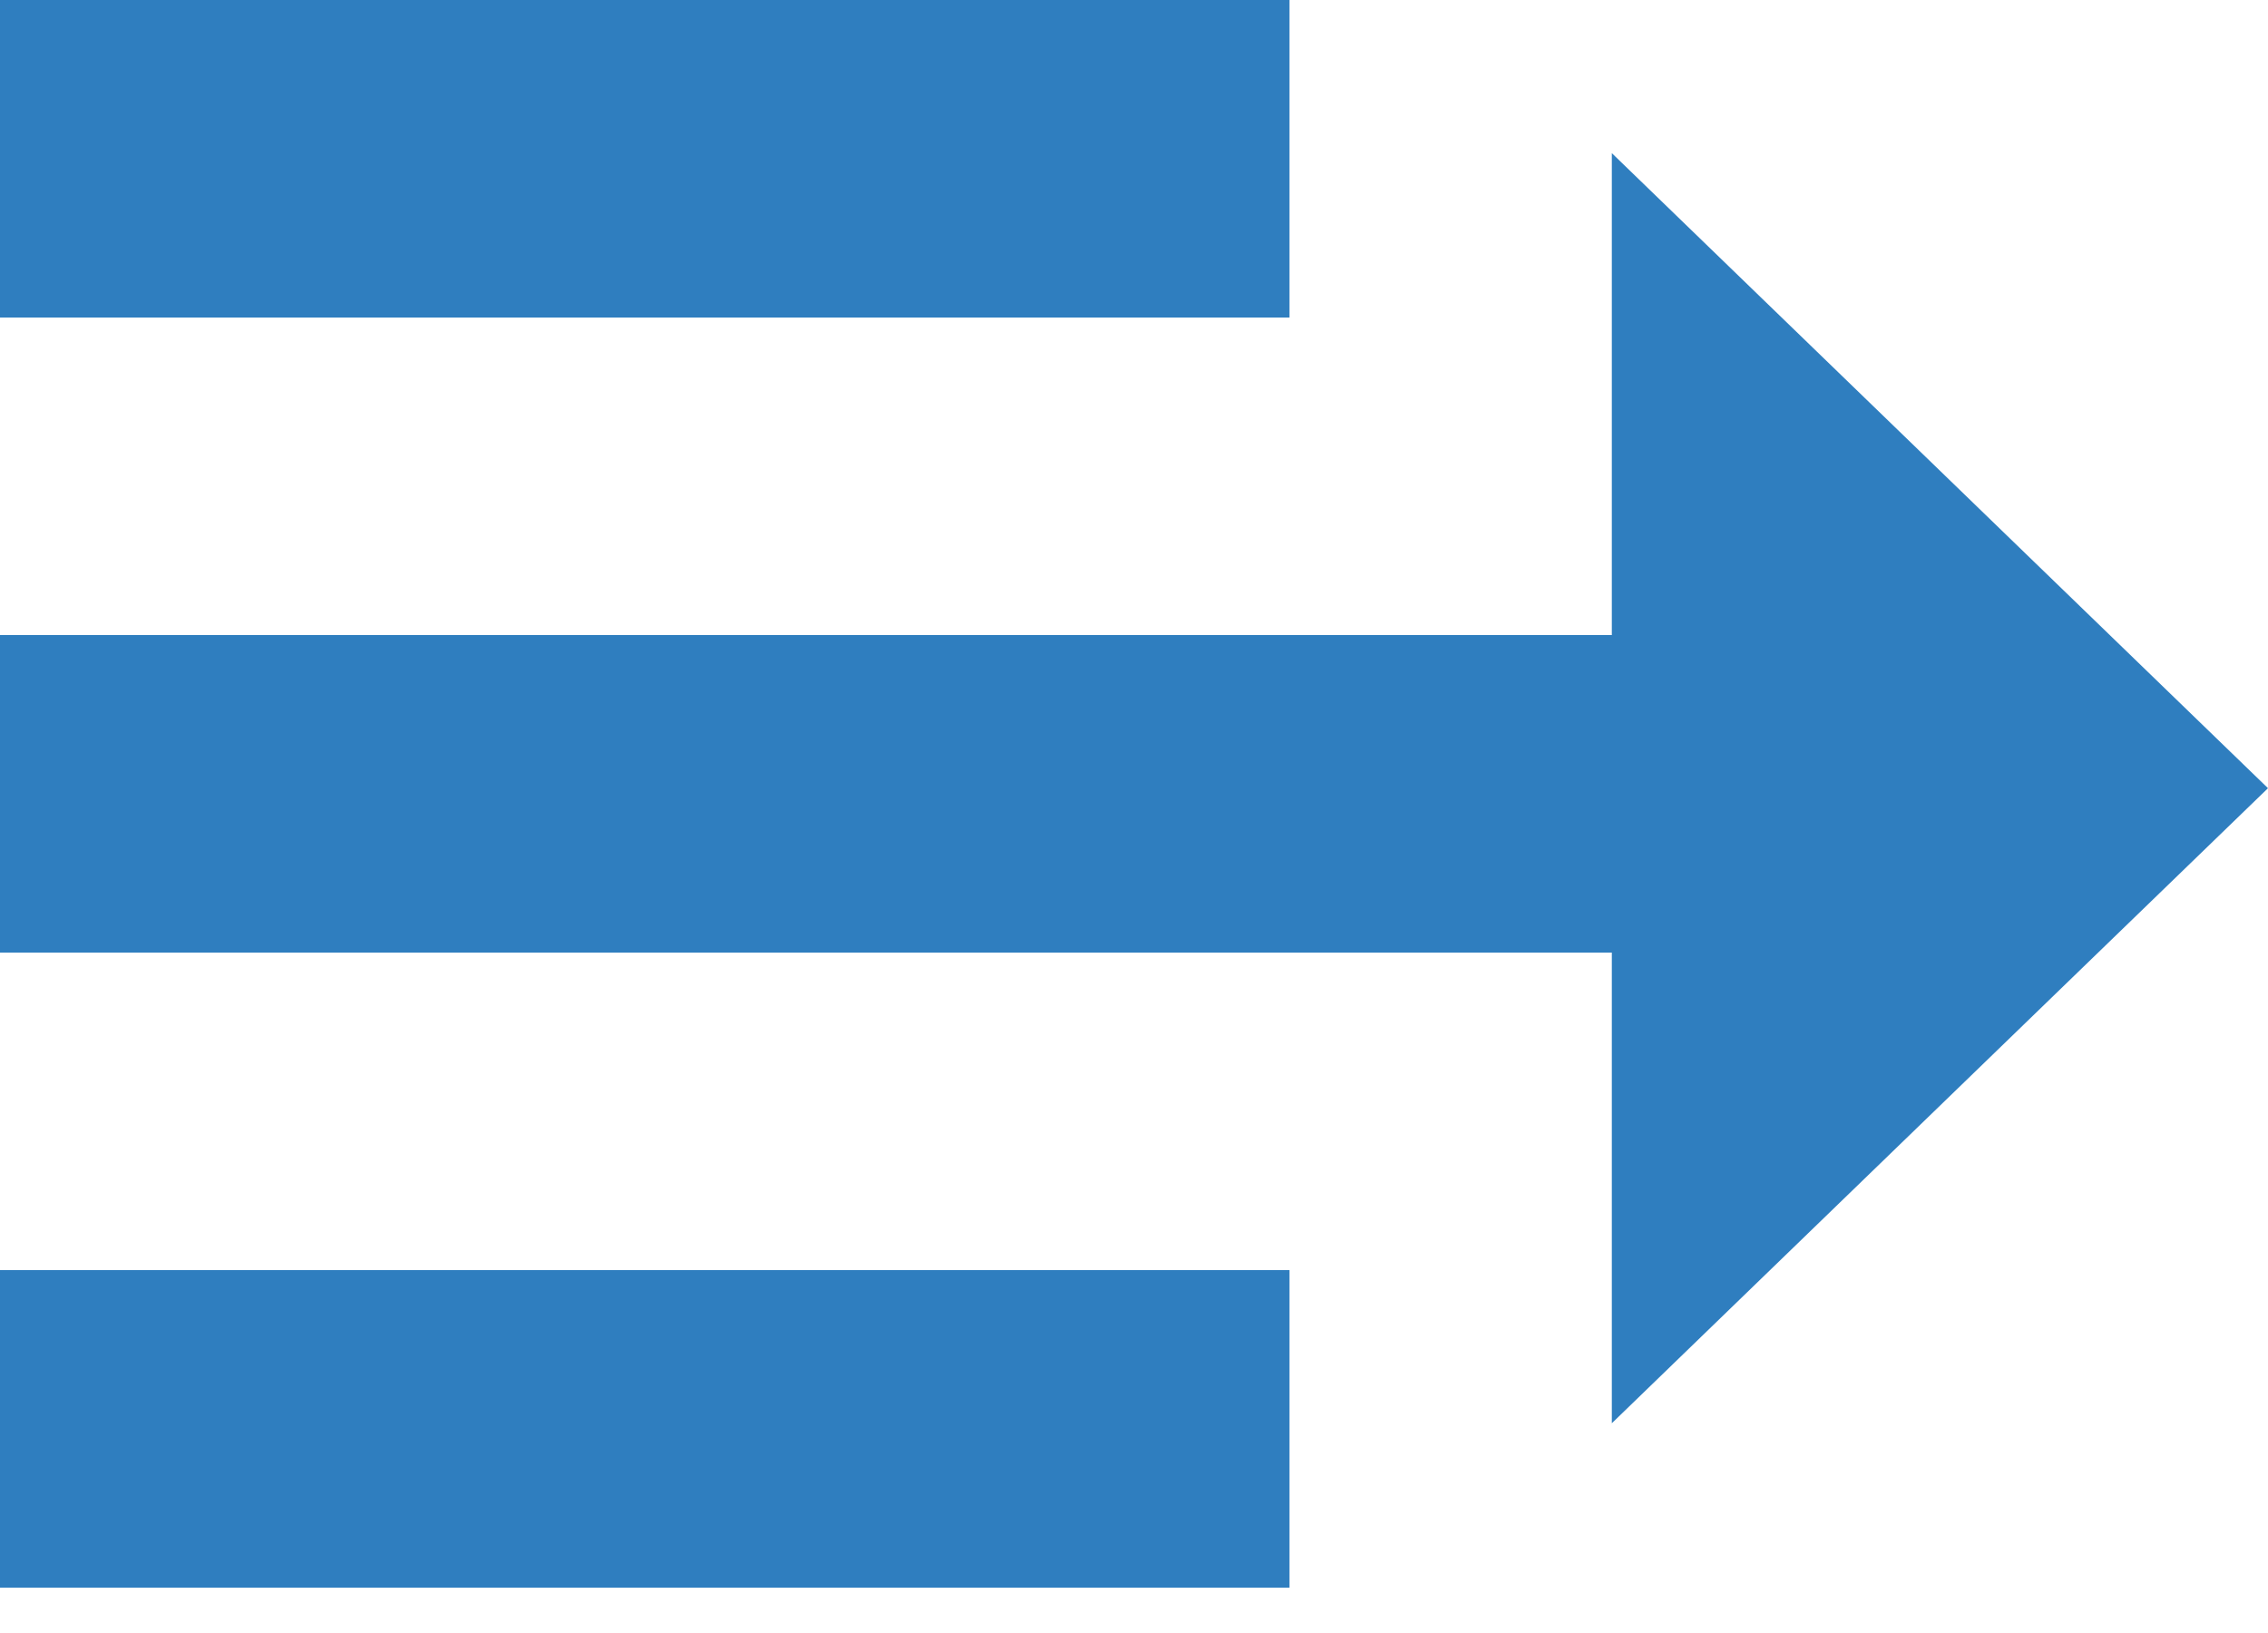 <?xml version="1.0" encoding="UTF-8"?>
<svg xmlns="http://www.w3.org/2000/svg" width="25" height="18" viewBox="0 0 25 18" fill="none">
  <path d="M0 17.5V14H14.214V17.5H0Z" fill="#2f7ebf"></path>
  <path d="M0 3.5V0H14.214V3.5H0Z" fill="#2f7ebf"></path>
  <path d="M0 10.5V7H17.767V1.688L25 8.688L17.767 15.688V10.5H0Z" fill="#2f7ebf"></path>
</svg>
